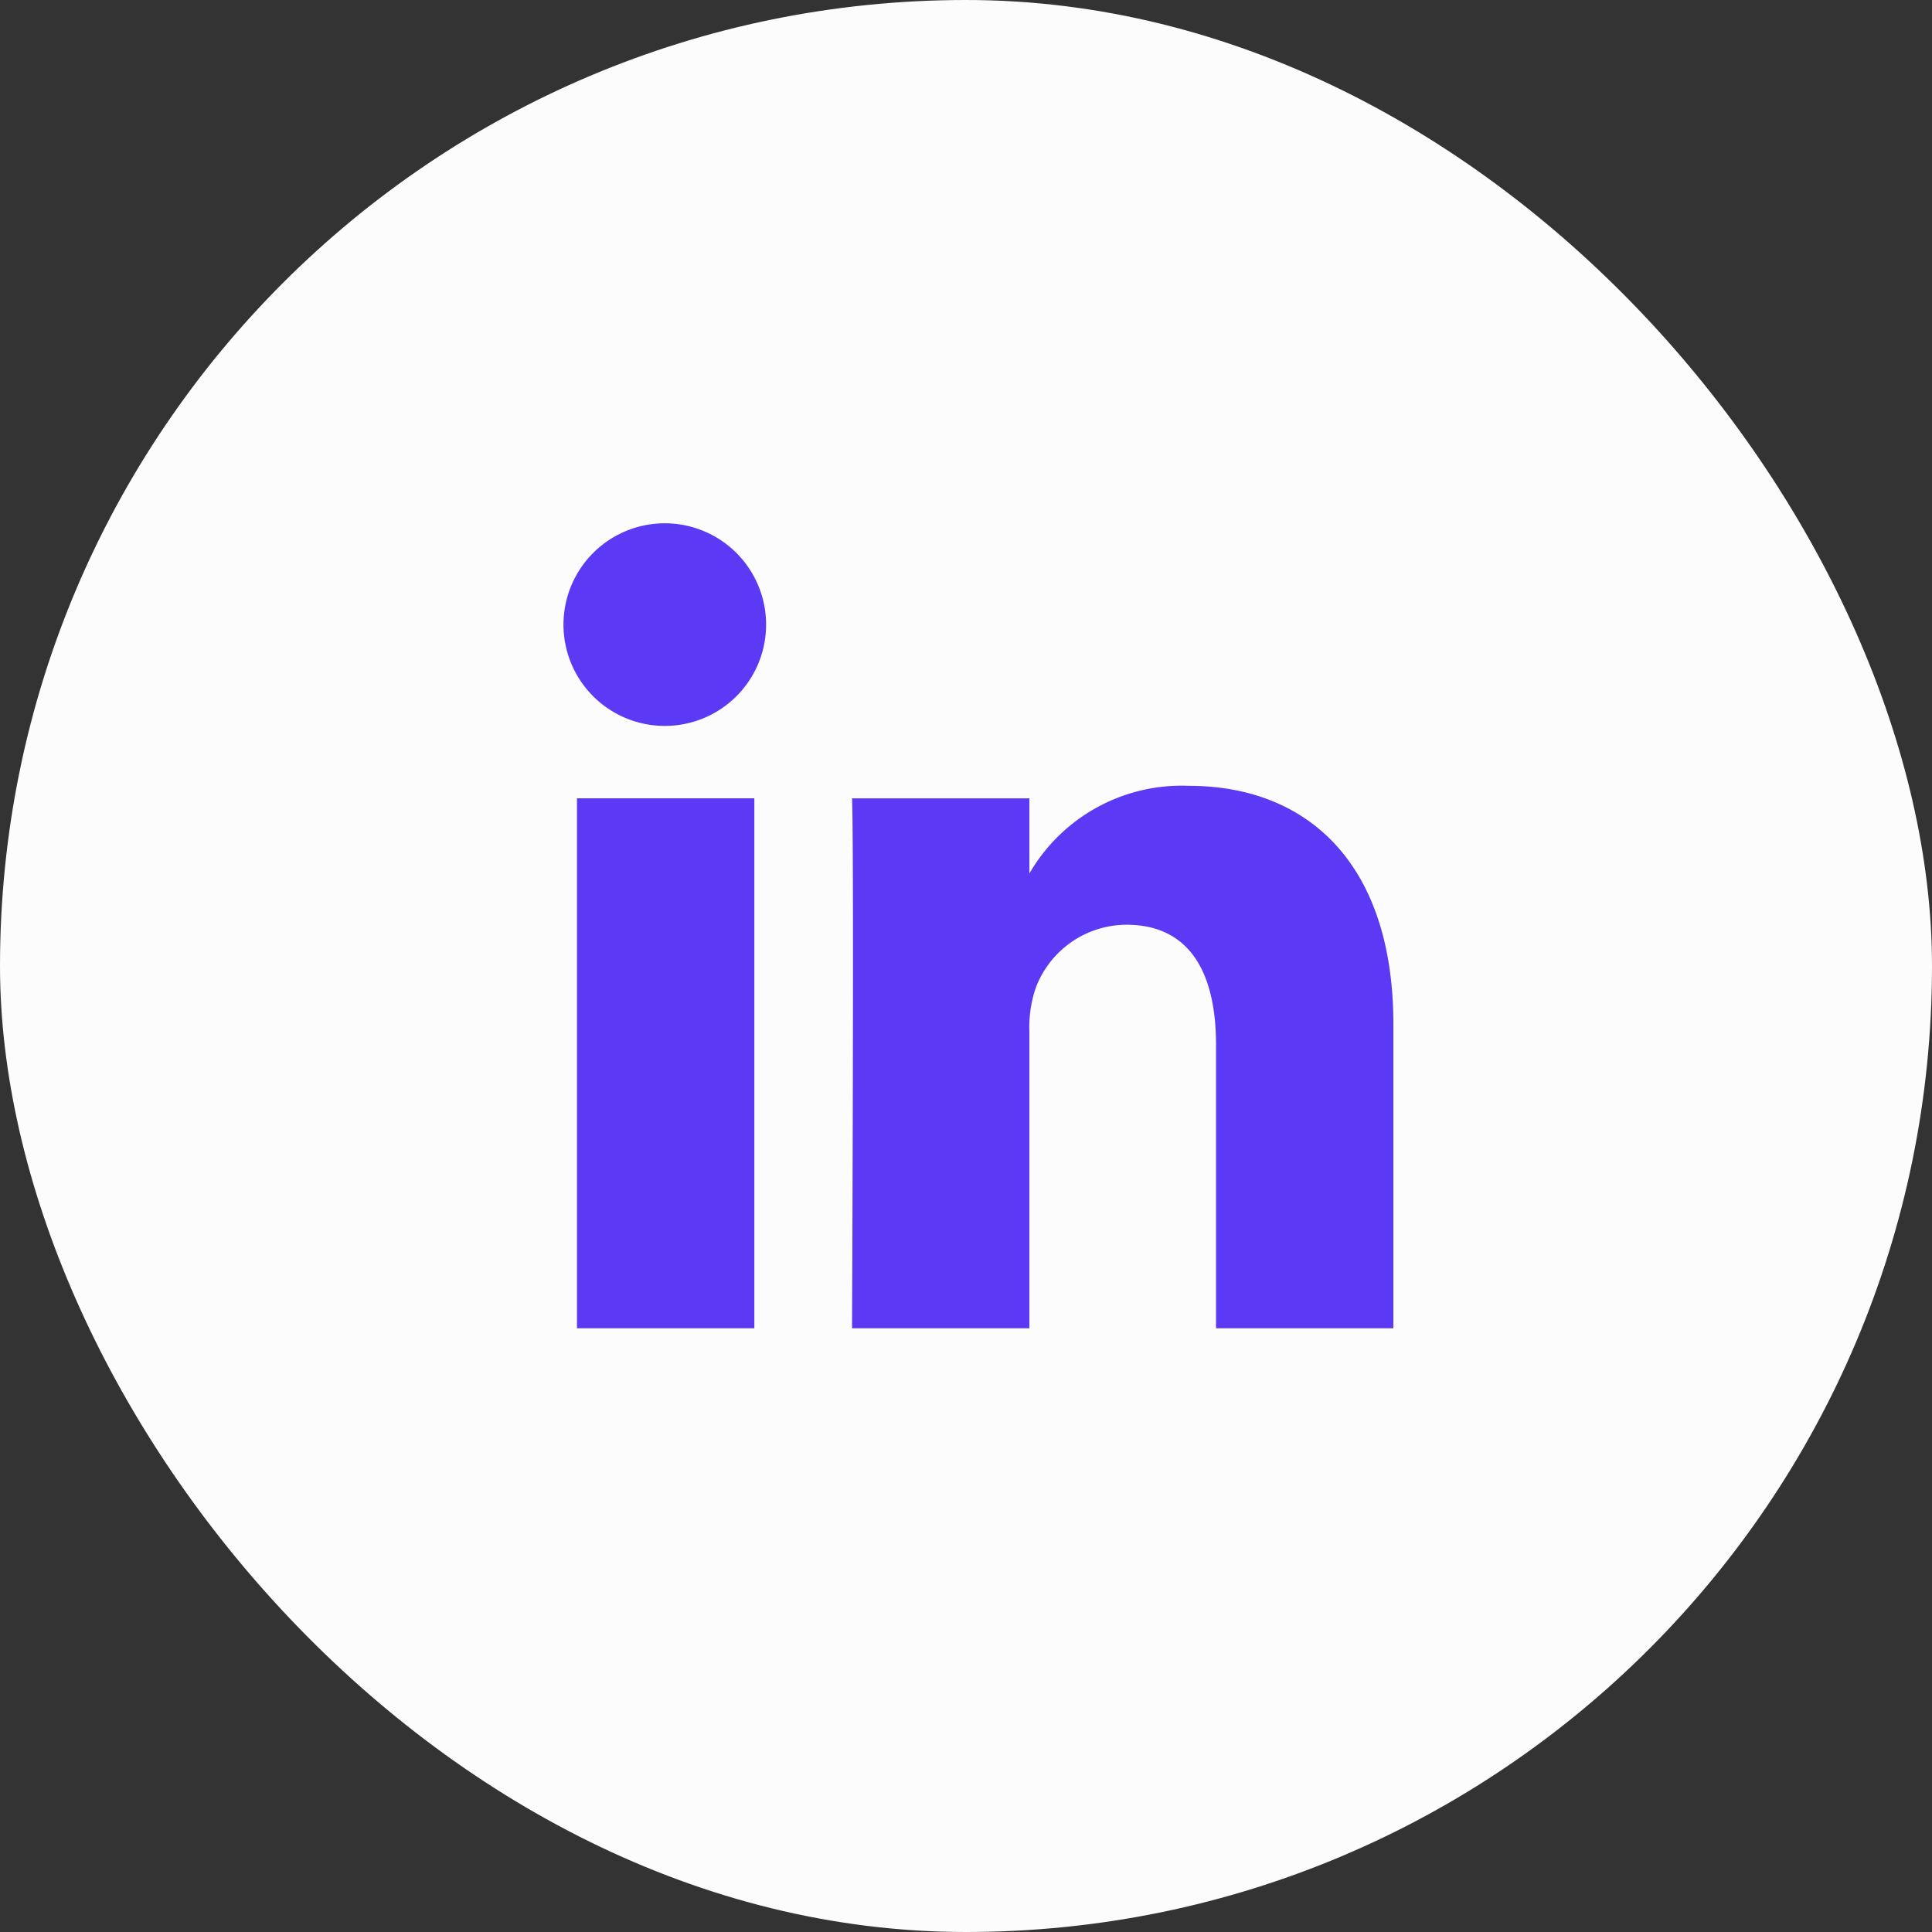 <svg id="Linkedin" xmlns="http://www.w3.org/2000/svg" width="48" height="48" viewBox="0 0 48 48">
  <rect x="0" y="0" width="48" height="48" fill="#333333" stroke="none"/>
  <rect id="BG" width="48" height="48" rx="24" fill="#fcfcfc"/>
  <g id="Linkedin-2" data-name="Linkedin" transform="translate(-659.554 -293.775)">
    <path id="Tracé_231" data-name="Tracé 231" d="M164.44,178.9h-4.406V165.733h4.406Zm-2.208-14.966H162.2a2.517,2.517,0,1,1,.031,0ZM175.911,178.9v-7.043c0-1.769-.638-2.983-2.229-2.983a2.415,2.415,0,0,0-2.261,1.6,3.065,3.065,0,0,0-.147,1.068V178.9h-4.406s.052-11.931,0-13.166h4.406V167.6a4.374,4.374,0,0,1,3.967-2.177c2.9,0,5.076,1.884,5.076,5.924V178.9Z" transform="translate(513.855 147.876)" fill="#5b39f5" fill-rule="evenodd"/>
  </g>
</svg>
